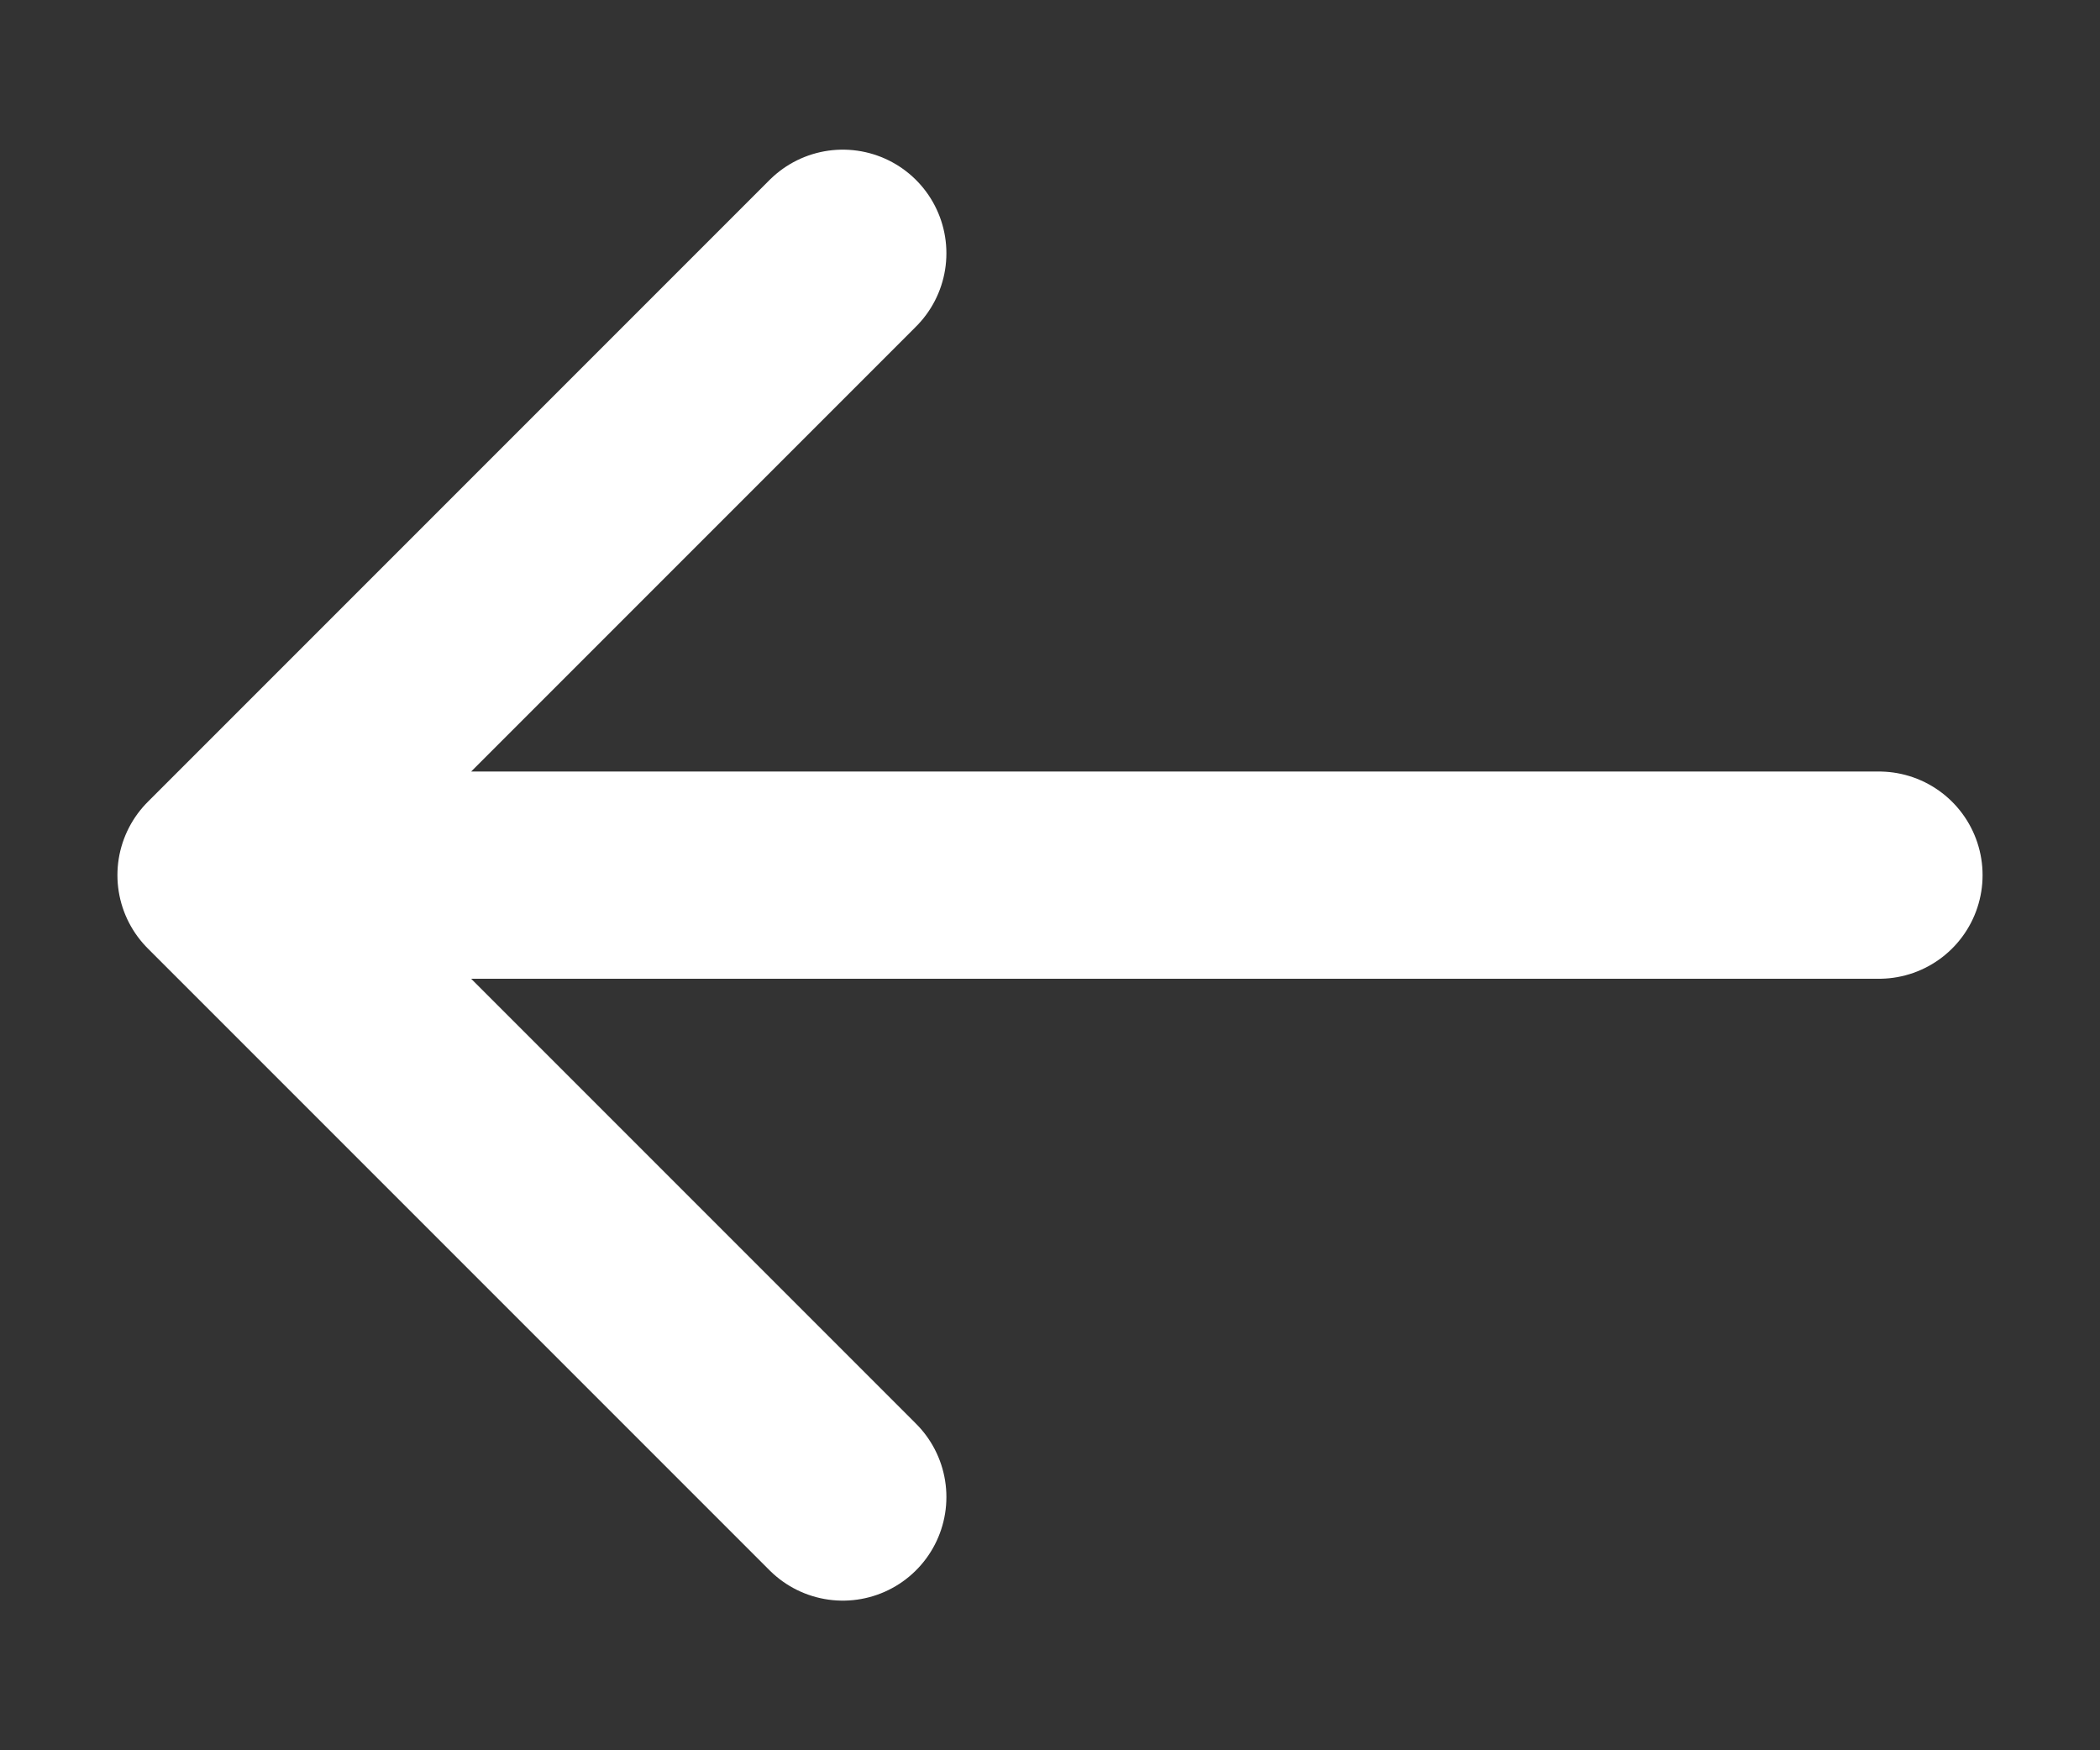 <svg width="12" height="10" viewBox="0 0 12 10" fill="none" xmlns="http://www.w3.org/2000/svg">
<rect x="0" y="0" width="12" height="10" fill="#333333" stroke="none"/>
<path d="M10.737 5L1.263 5M1.263 5L4.816 8.553M1.263 5L4.816 1.447" stroke="white" stroke-width="1.184" stroke-linecap="round" stroke-linejoin="round"/>
</svg>

